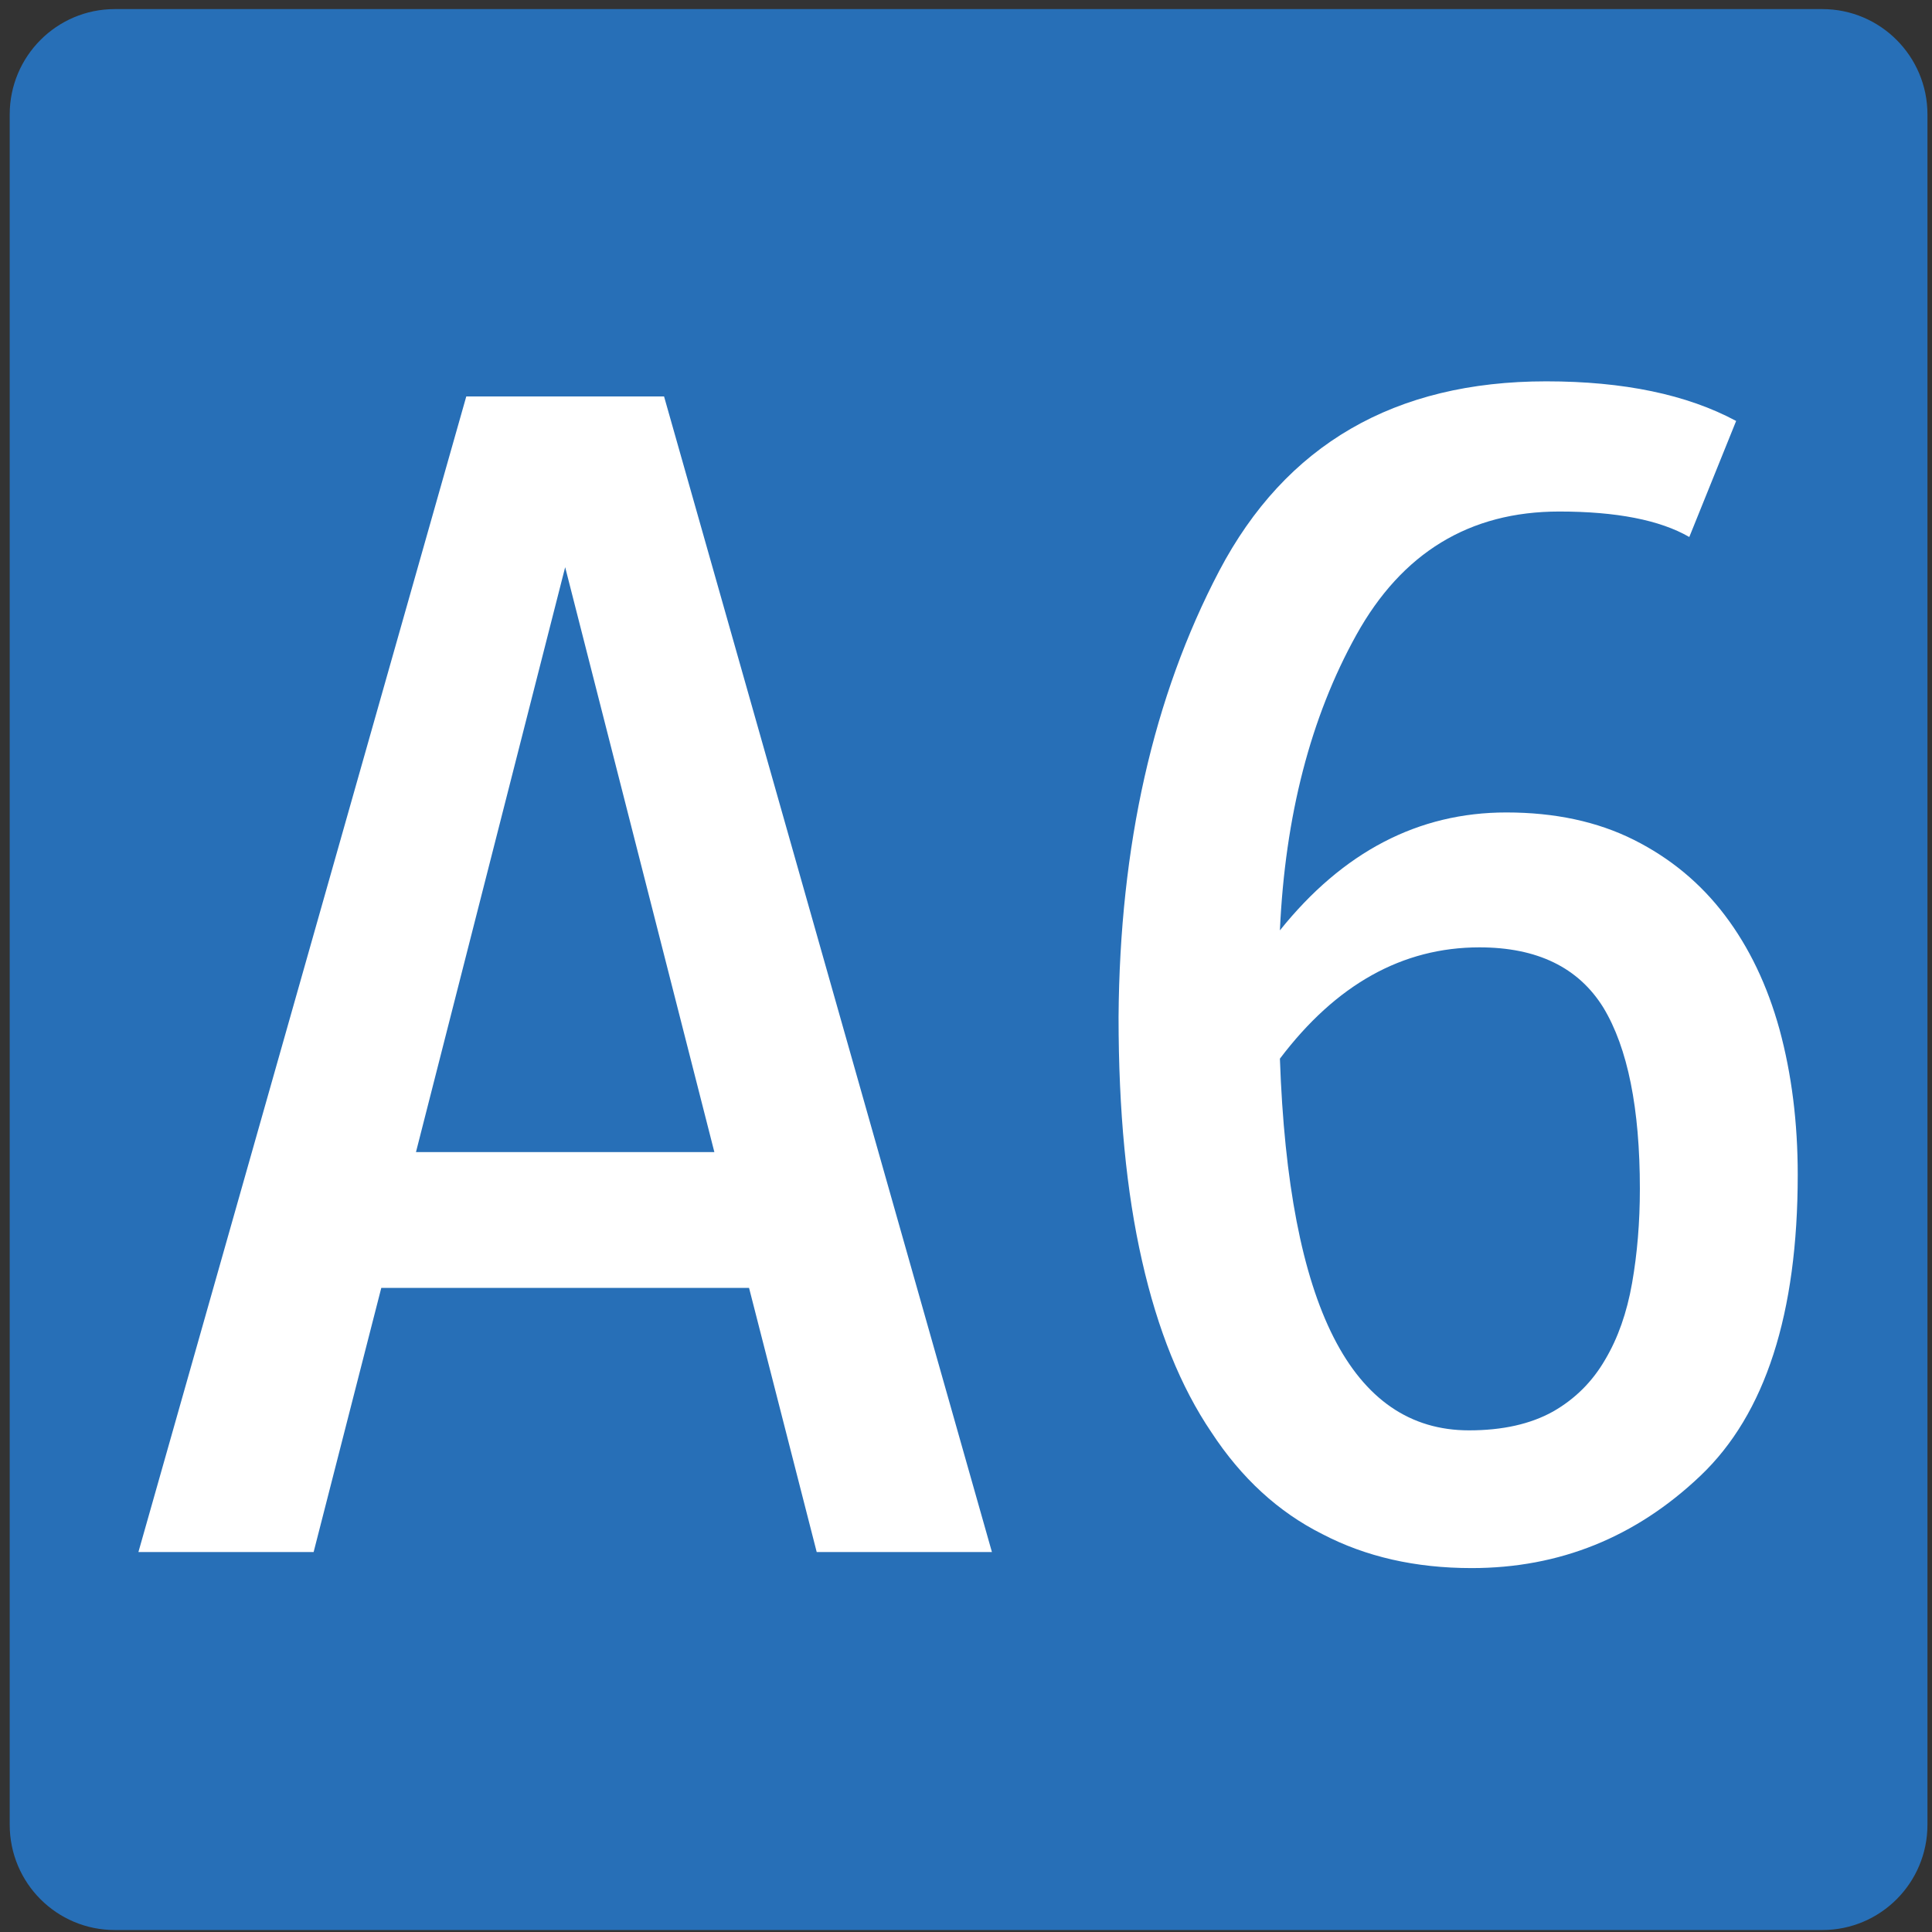 <svg xmlns="http://www.w3.org/2000/svg" width="850" height="850" xml:space="preserve"><rect width="100%" height="100%" fill="#333333" stroke="none"/><switch><g><path fill-rule="evenodd" clip-rule="evenodd" fill="#276FB7" d="M4.272 802.797V50.335C4.272 24.779 24.955 4 50.5 4h751.267C827.276 4 848 24.779 848 50.335v752.462c0 25.646-20.724 46.334-46.233 46.334H50.5c-25.545 0-46.228-20.689-46.228-46.334"/><g fill="#FFF"><path d="M436.406 682.838h-77.087l-29.766-116.211H167.748l-29.766 116.211H60.895l144.251-508.423h87.009l144.251 508.423zM183.013 506.861h131.276L248.65 249.537l-65.637 257.324zM743.226 236.256c-12.975-7.471-32.056-11.206-57.242-11.206-39.438 0-69.204 18.125-89.299 54.37-20.1 36.251-31.292 79.551-33.582 129.907 27.727-34.584 60.928-51.88 99.603-51.88 21.37 0 40.069 4.014 56.097 12.036 16.028 8.028 29.385 19.092 40.07 33.203s18.699 30.855 24.042 50.22c5.343 19.649 8.014 40.953 8.014 63.916 0 61.153-14.251 105.284-42.741 132.397-28.496 27.12-62.078 40.674-100.747 40.674-24.68 0-46.557-4.98-65.638-14.941-19.337-9.682-35.621-24.623-48.847-44.824-13.488-19.922-23.66-45.097-30.529-75.537-6.869-30.155-10.304-65.849-10.304-107.08.507-75.537 15.265-140.971 44.268-196.313 29.253-55.615 77.212-83.423 143.869-83.423 34.089 0 61.947 5.811 83.574 17.432l-20.608 51.049zM705.445 443.36c-10.941-17.704-29.134-26.563-54.571-26.563-33.838 0-63.098 16.329-87.771 48.975 3.816 109.02 31.543 163.525 83.192 163.525 14.752 0 27.095-2.763 37.017-8.301 9.666-5.531 17.298-13.139 22.897-22.827 5.593-9.403 9.54-20.609 11.83-33.618 2.29-13.002 3.435-26.835 3.435-41.504 0-35.413-5.343-61.976-16.029-79.687z"/></g></g></switch></svg>